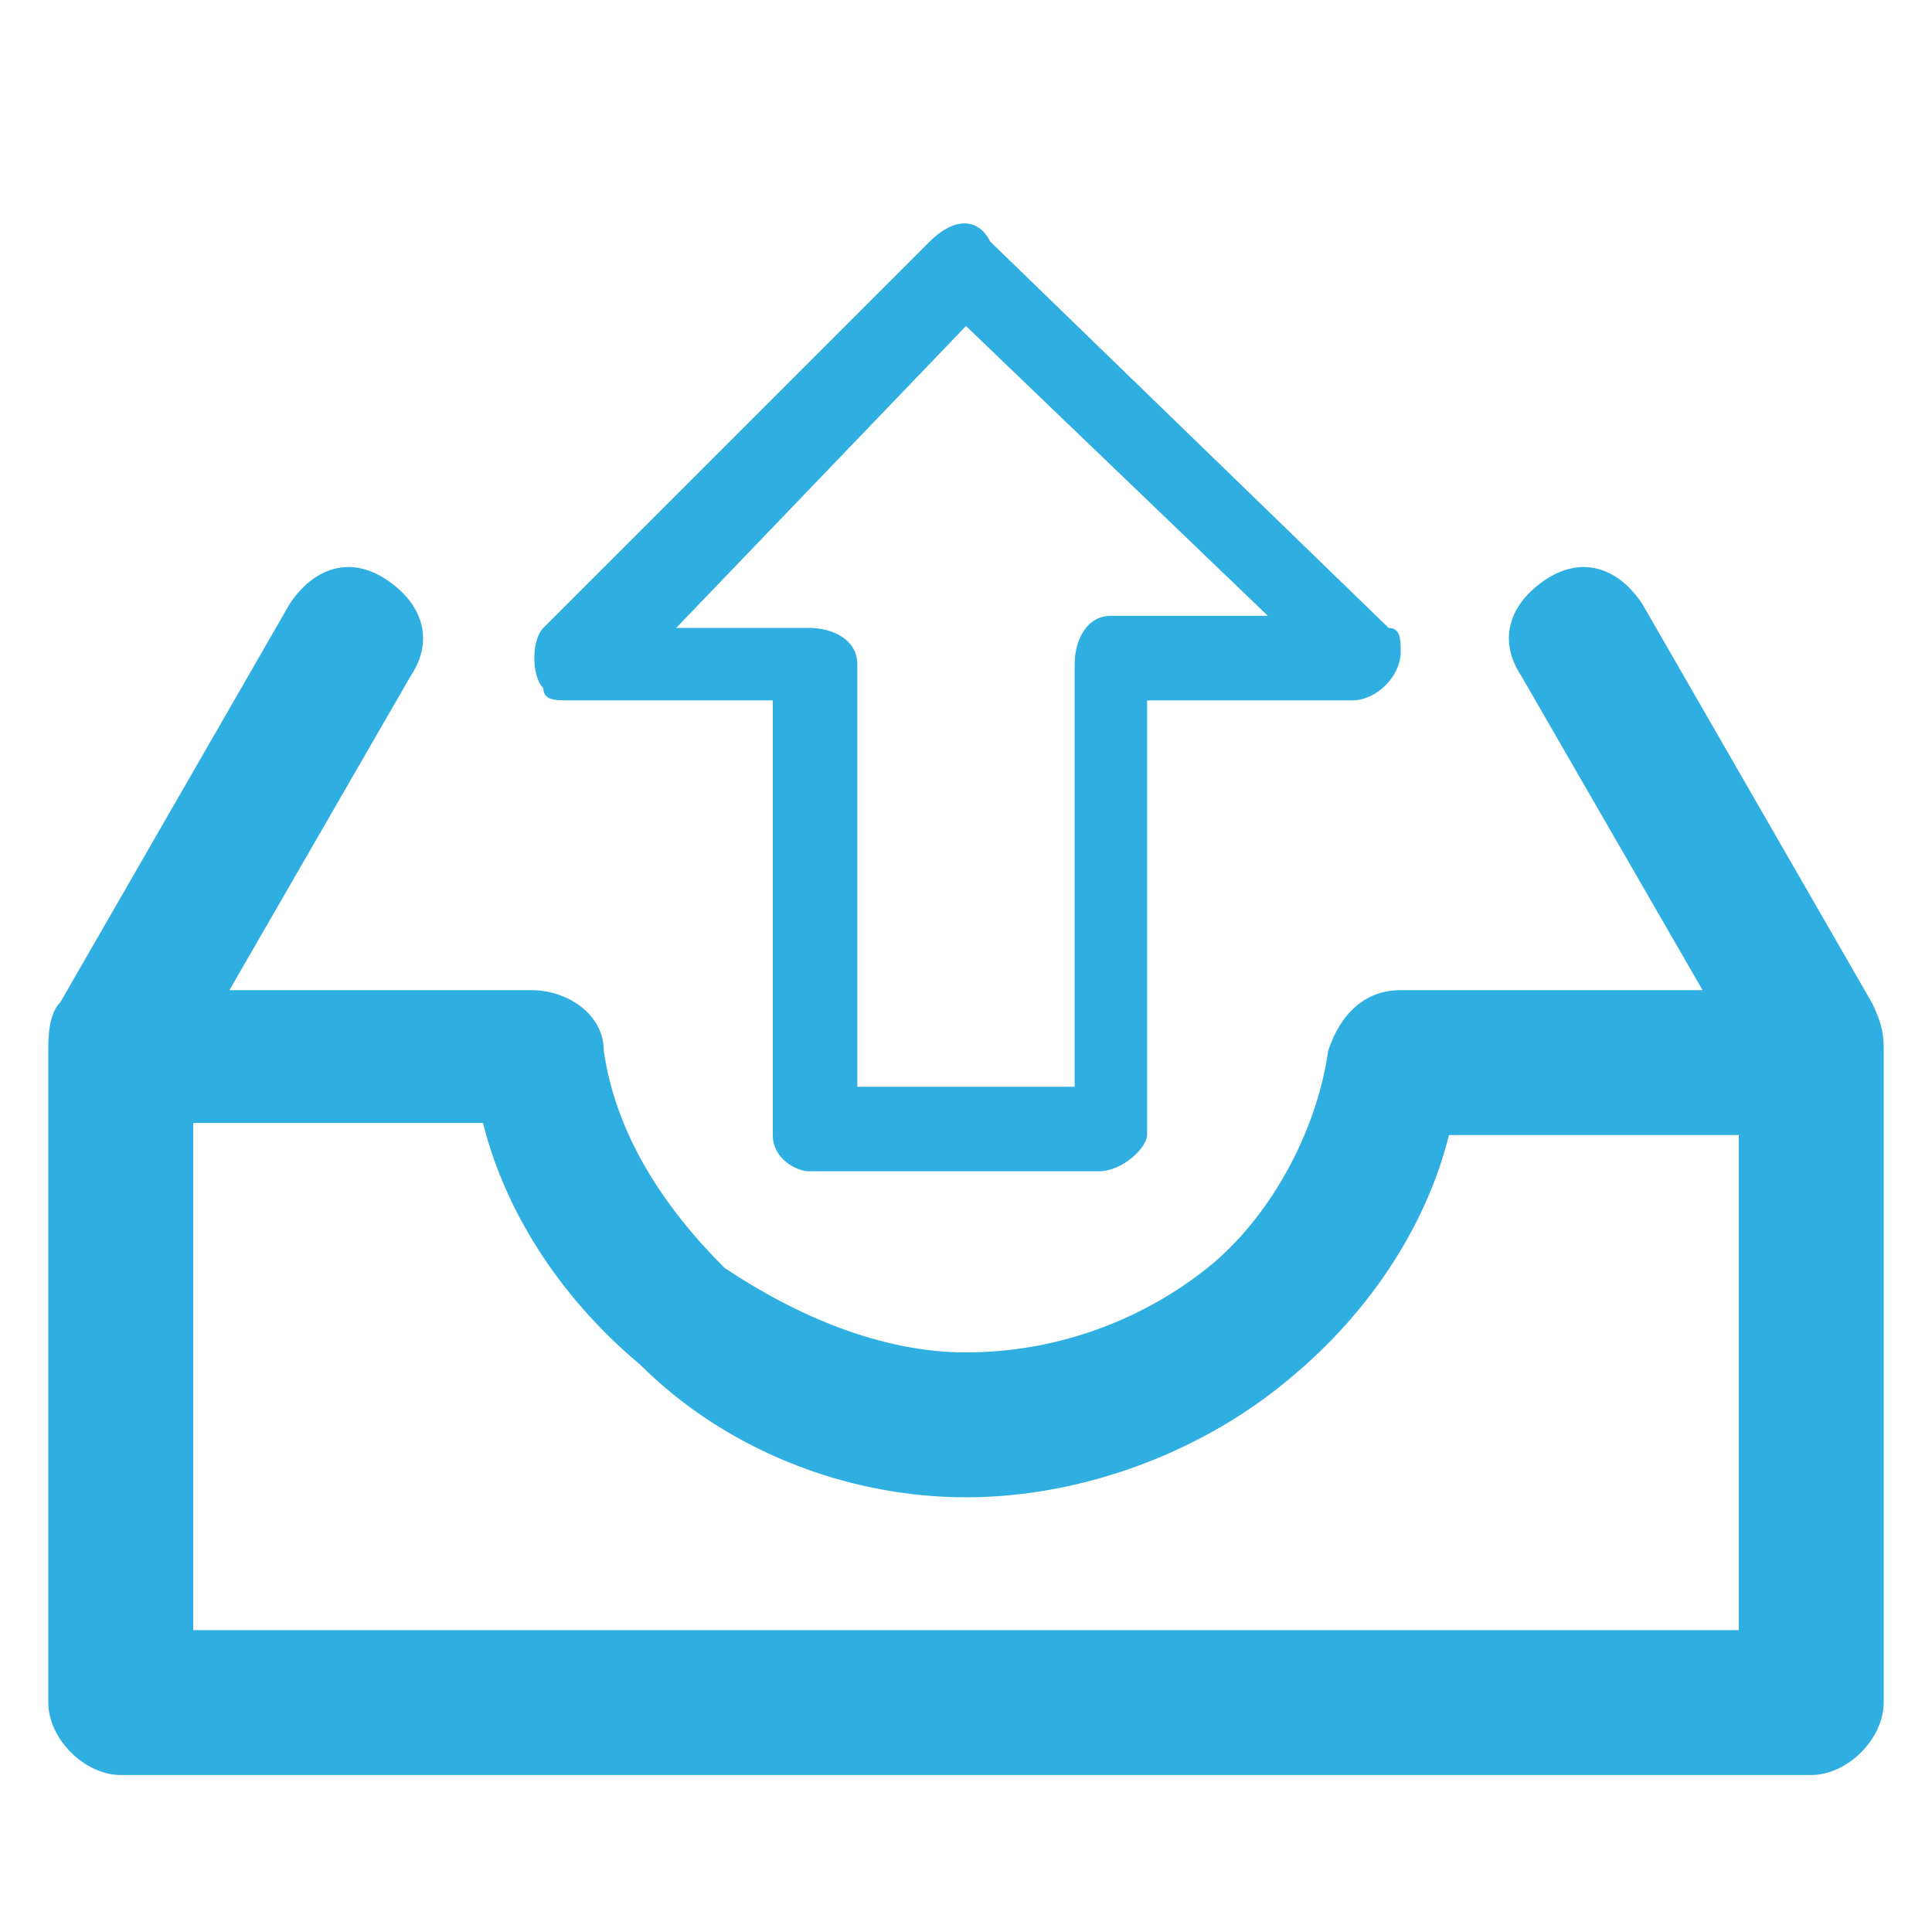 <?xml version="1.0" encoding="UTF-8" standalone="no"?> <svg xmlns="http://www.w3.org/2000/svg" class="icon" width="1000px" height="1000.00px" viewBox="0 0 1024 1024" version="1.1"><path d="M998.4 556.8c0-6.4 0-12.8-6.4-25.6L870.4 320c-12.8-19.2-32-25.6-51.2-12.8-19.2 12.8-25.6 32-12.8 51.2l96 166.4h-160c-19.2 0-32 12.8-38.4 32-6.4 44.8-32 89.6-64 115.2-32 25.6-76.8 44.8-128 44.8-44.8 0-89.6-19.2-128-44.8-32-32-57.6-70.4-64-115.2 0-19.2-19.2-32-38.4-32H121.6l96-166.4c12.8-19.2 6.4-38.4-12.8-51.2-19.2-12.8-38.4-6.4-51.2 12.8L32 531.2c-6.4 6.4-6.4 19.2-6.4 25.6V902.4c0 19.2 19.2 38.4 38.4 38.4h896c19.2 0 38.4-19.2 38.4-38.4V556.8z m-76.8 307.2H102.4V595.2H256c12.8 51.2 44.8 96 83.2 128C384 768 448 793.6 512 793.6c64 0 128-25.6 172.8-64 38.4-32 70.4-76.8 83.2-128h153.6v262.4zM300.8 371.2h108.8v230.4c0 12.8 12.8 19.2 19.2 19.2h153.6c12.8 0 25.6-12.8 25.6-19.2V371.2h108.8c12.8 0 25.6-12.8 25.6-25.6 0-6.4 0-12.8-6.4-12.8L524.8 128c-6.4-12.8-19.2-12.8-32 0L288 332.8c-6.4 6.4-6.4 25.6 0 32 0 6.4 6.4 6.4 12.8 6.4zM512 172.8l160 153.6H588.8c-12.8 0-19.2 12.8-19.2 25.6V576H454.4V352c0-12.8-12.8-19.2-25.6-19.2H358.4L512 172.8z" fill="#2fafe1"></path></svg> 